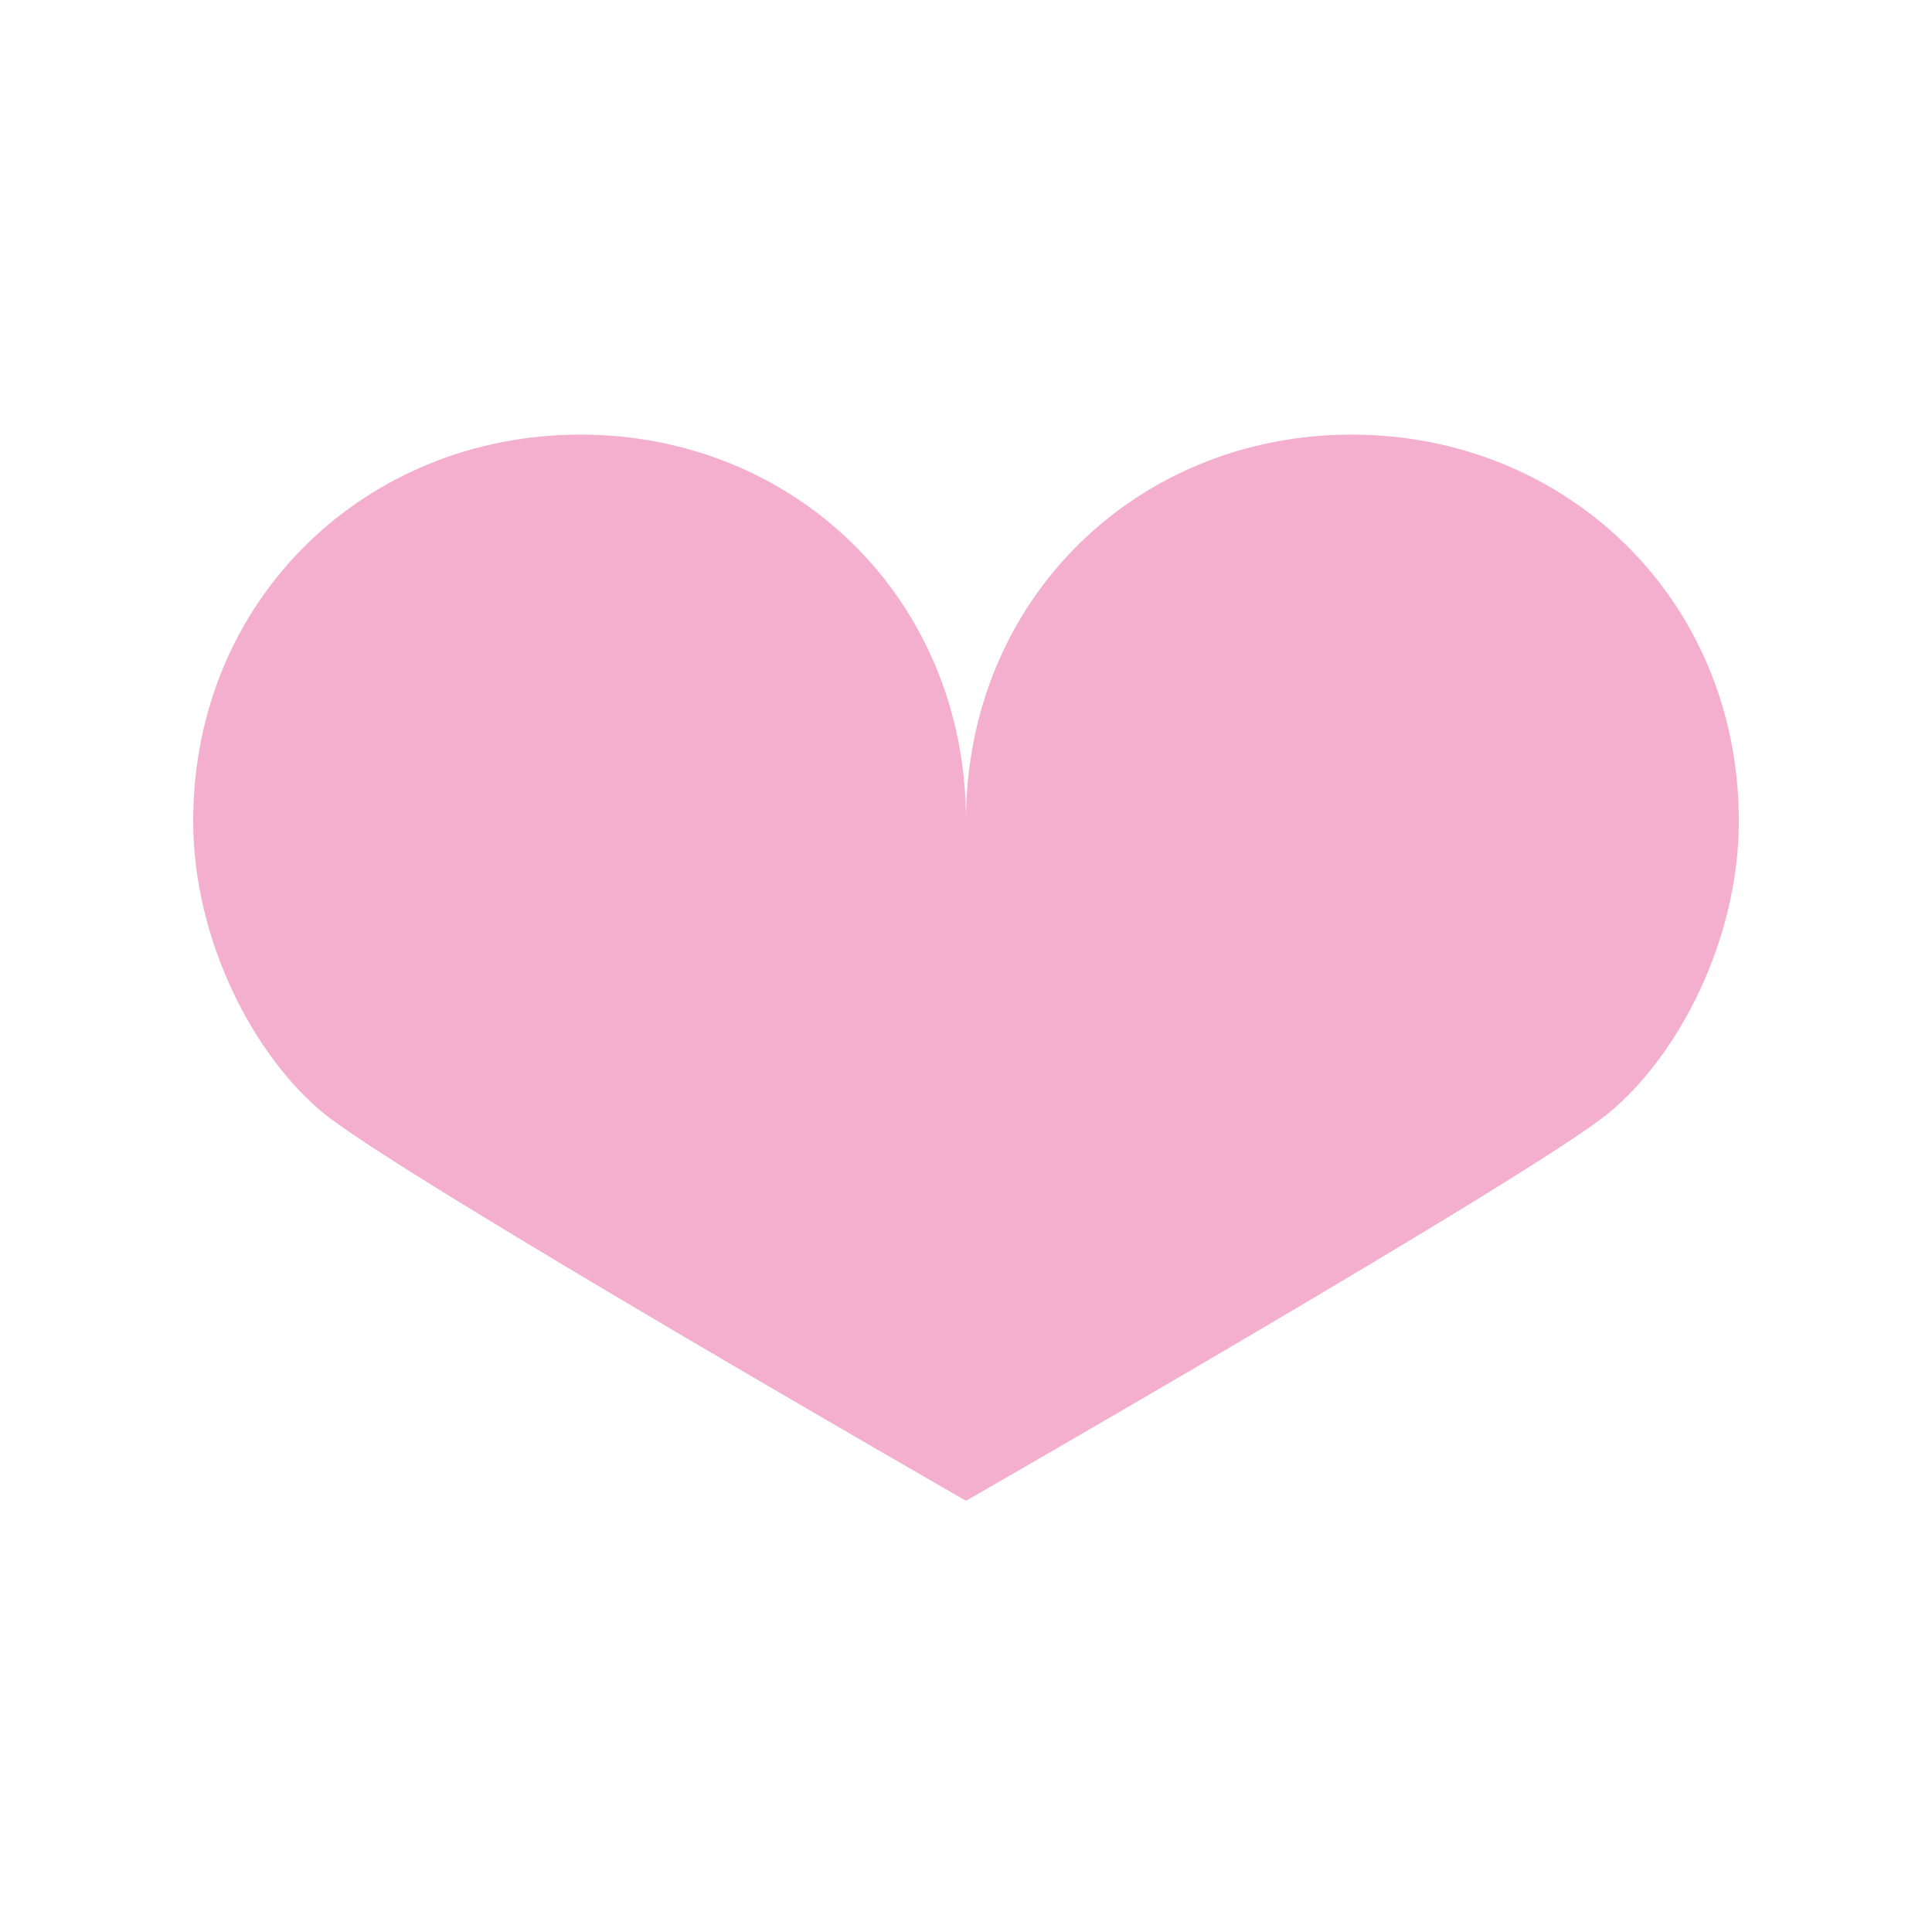 <?xml version="1.0" encoding="UTF-8"?>
<svg xmlns="http://www.w3.org/2000/svg" width="260" height="260" viewBox="0 0 260 260" fill="none">
  <path d="M130 201.967C130 201.967 206.219 158.209 216.437 149.824C225.758 142.193 234 126.632 234 110.486C234 80.56 210.704 58.486 181.896 58.486C153.088 58.486 130 80.56 130 110.486V112.28C130 112.28 130 111.097 130 110.486C130 80.56 106.912 58.486 78.104 58.486C49.296 58.486 26 80.56 26 110.486C26 126.632 34.242 142.193 43.563 149.824C53.794 158.209 130 201.967 130 201.967Z" fill="#F4AECE"></path>
</svg>
